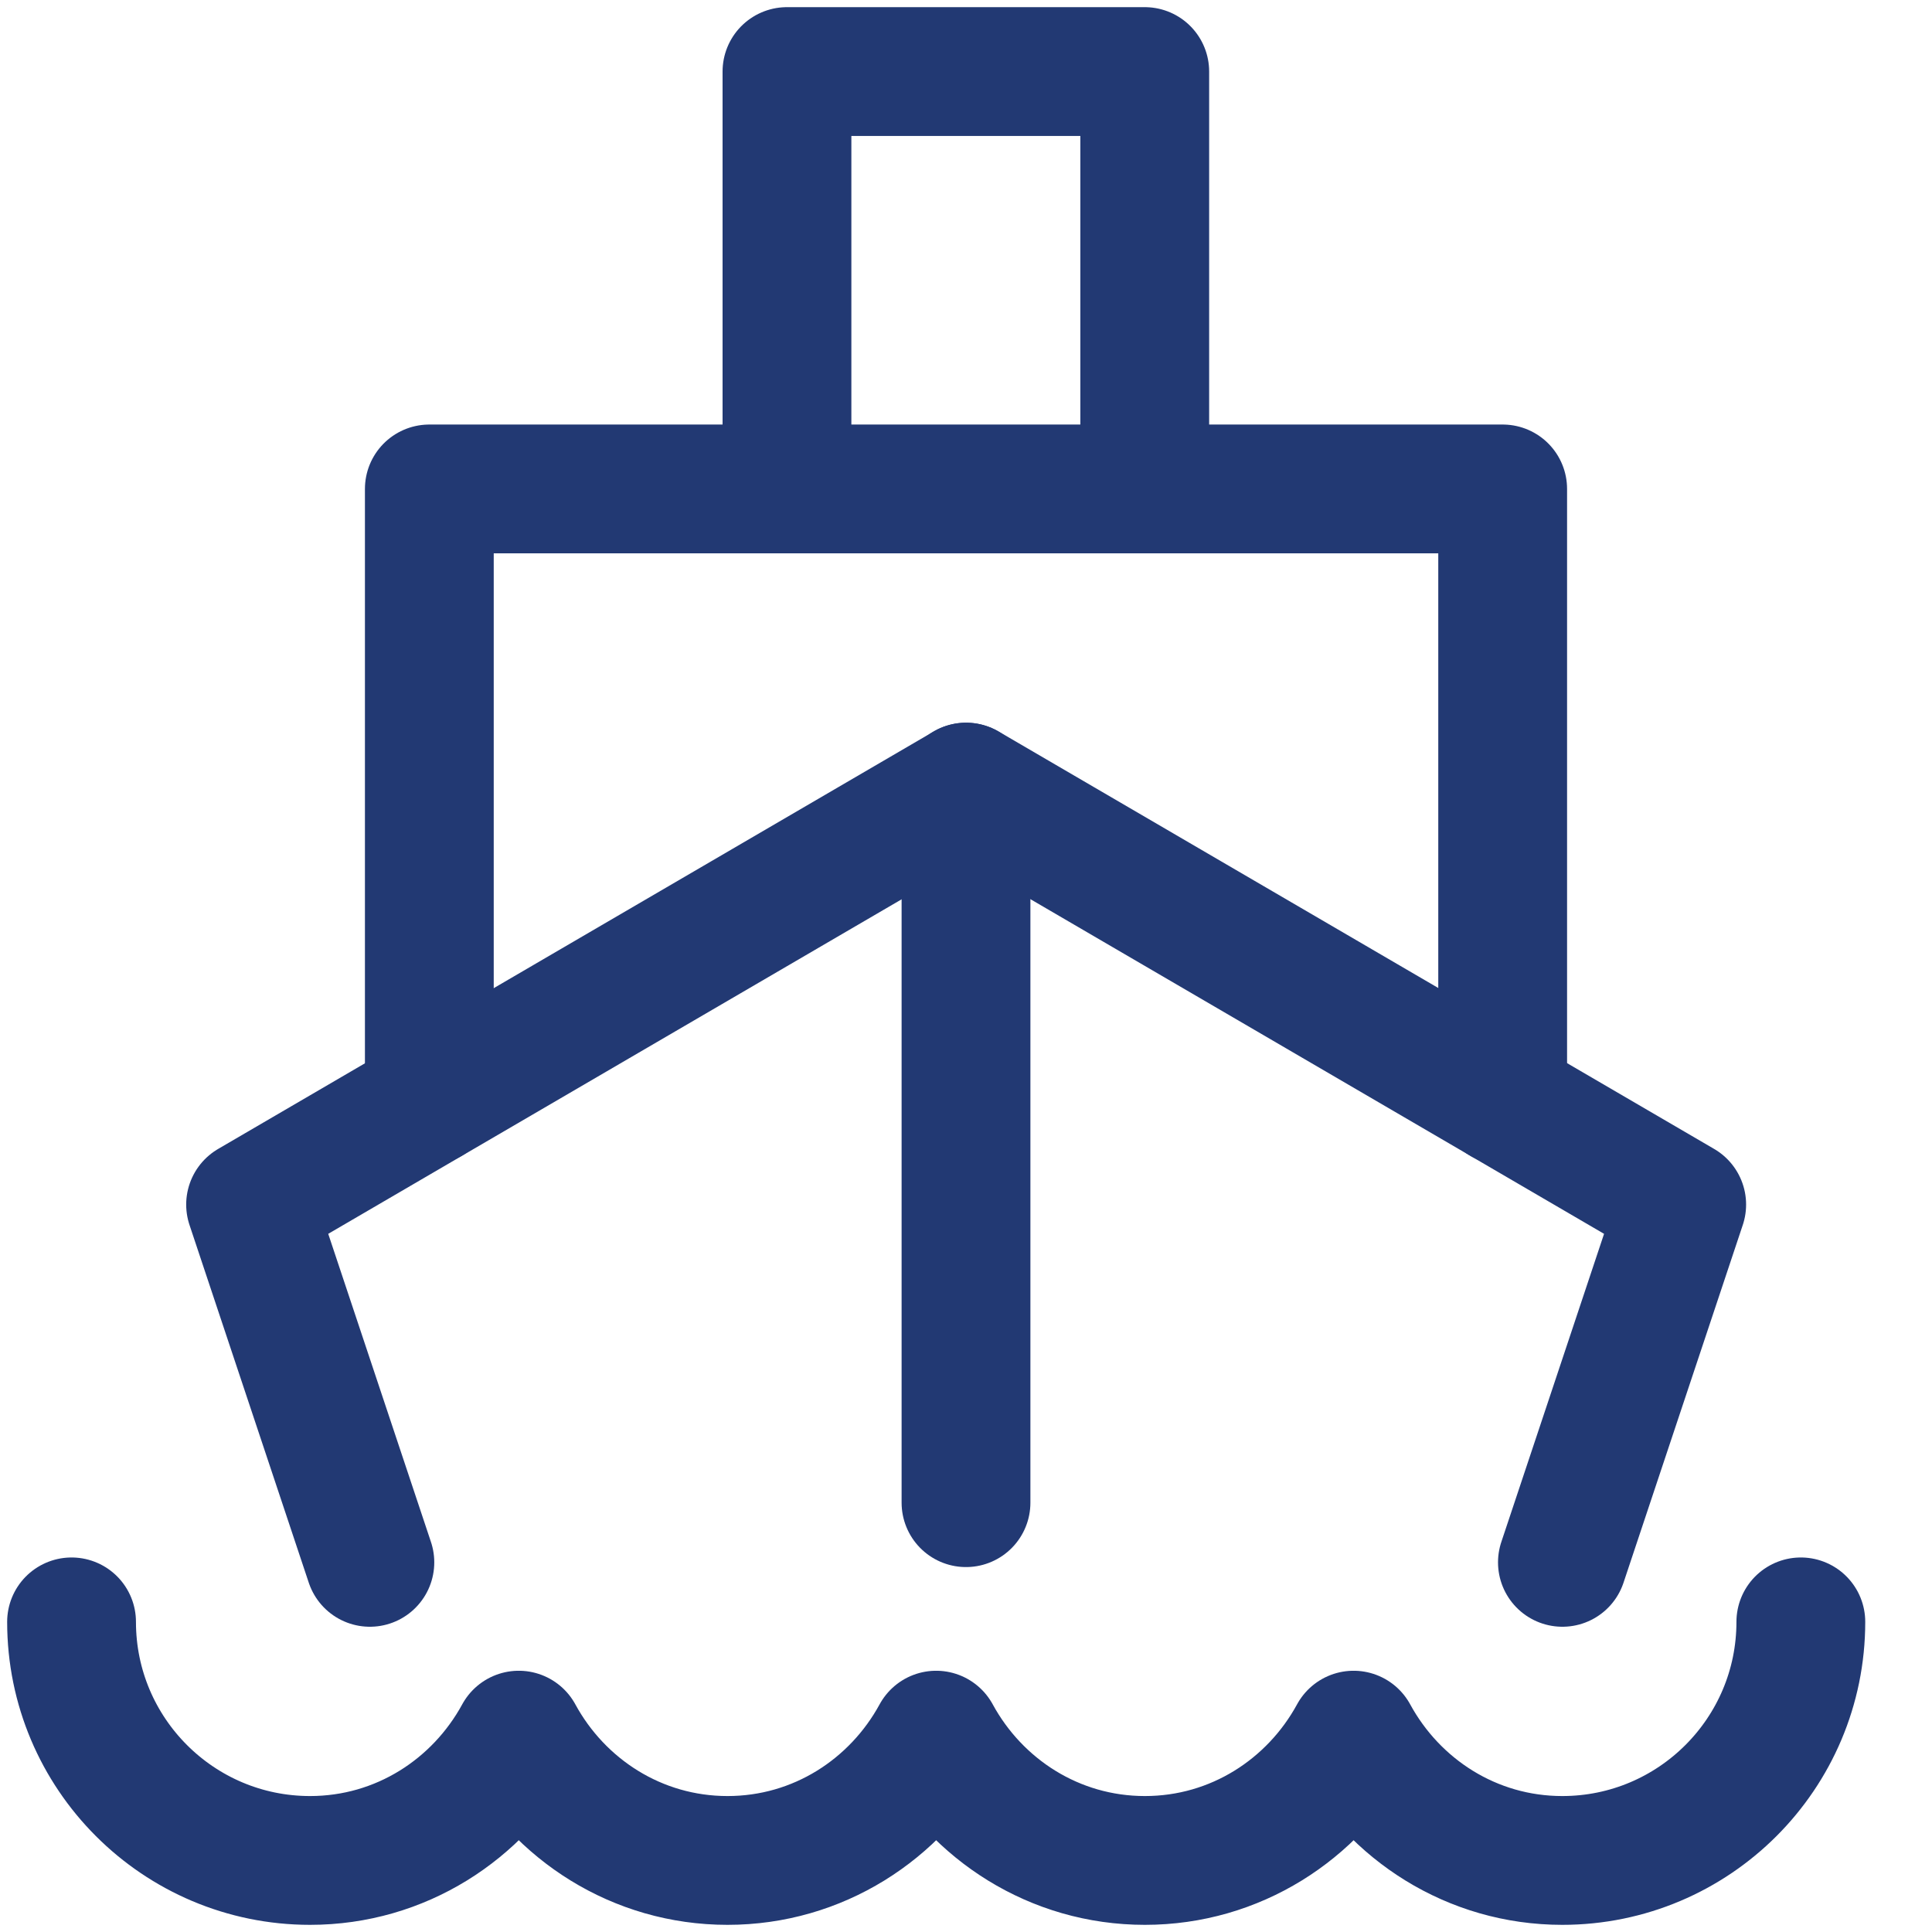 <svg width="27" height="27" viewBox="0 0 27 27" fill="none" xmlns="http://www.w3.org/2000/svg">
<path d="M13.5 11V21" stroke="#223973" stroke-width="1.8" stroke-miterlimit="10" stroke-linecap="round" stroke-linejoin="round"/>
<path d="M1 22.666C1 24.507 2.493 26 4.333 26C5.598 26 6.685 25.287 7.25 24.249C7.815 25.287 8.902 26 10.167 26C11.432 26 12.518 25.287 13.083 24.249C13.648 25.287 14.735 26 16 26C17.265 26 18.352 25.287 18.917 24.249C19.482 25.287 20.568 26 21.833 26C23.674 26 25.167 24.507 25.167 22.666" stroke="#223973" stroke-width="1.8" stroke-miterlimit="10" stroke-linecap="round" stroke-linejoin="round"/>
<path d="M10.998 6.833V1H15.998V6.833" stroke="#223973" stroke-width="1.8" stroke-miterlimit="10" stroke-linecap="round" stroke-linejoin="round"/>
<path d="M6 15.375V6.833H21V15.375" stroke="#223973" stroke-width="1.8" stroke-miterlimit="10" stroke-linecap="round" stroke-linejoin="round"/>
<path d="M5.169 21.834L3.502 16.834L13.502 11L23.502 16.834L21.835 21.834" stroke="#223973" stroke-width="1.8" stroke-miterlimit="10" stroke-linecap="round" stroke-linejoin="round"/>
</svg>

